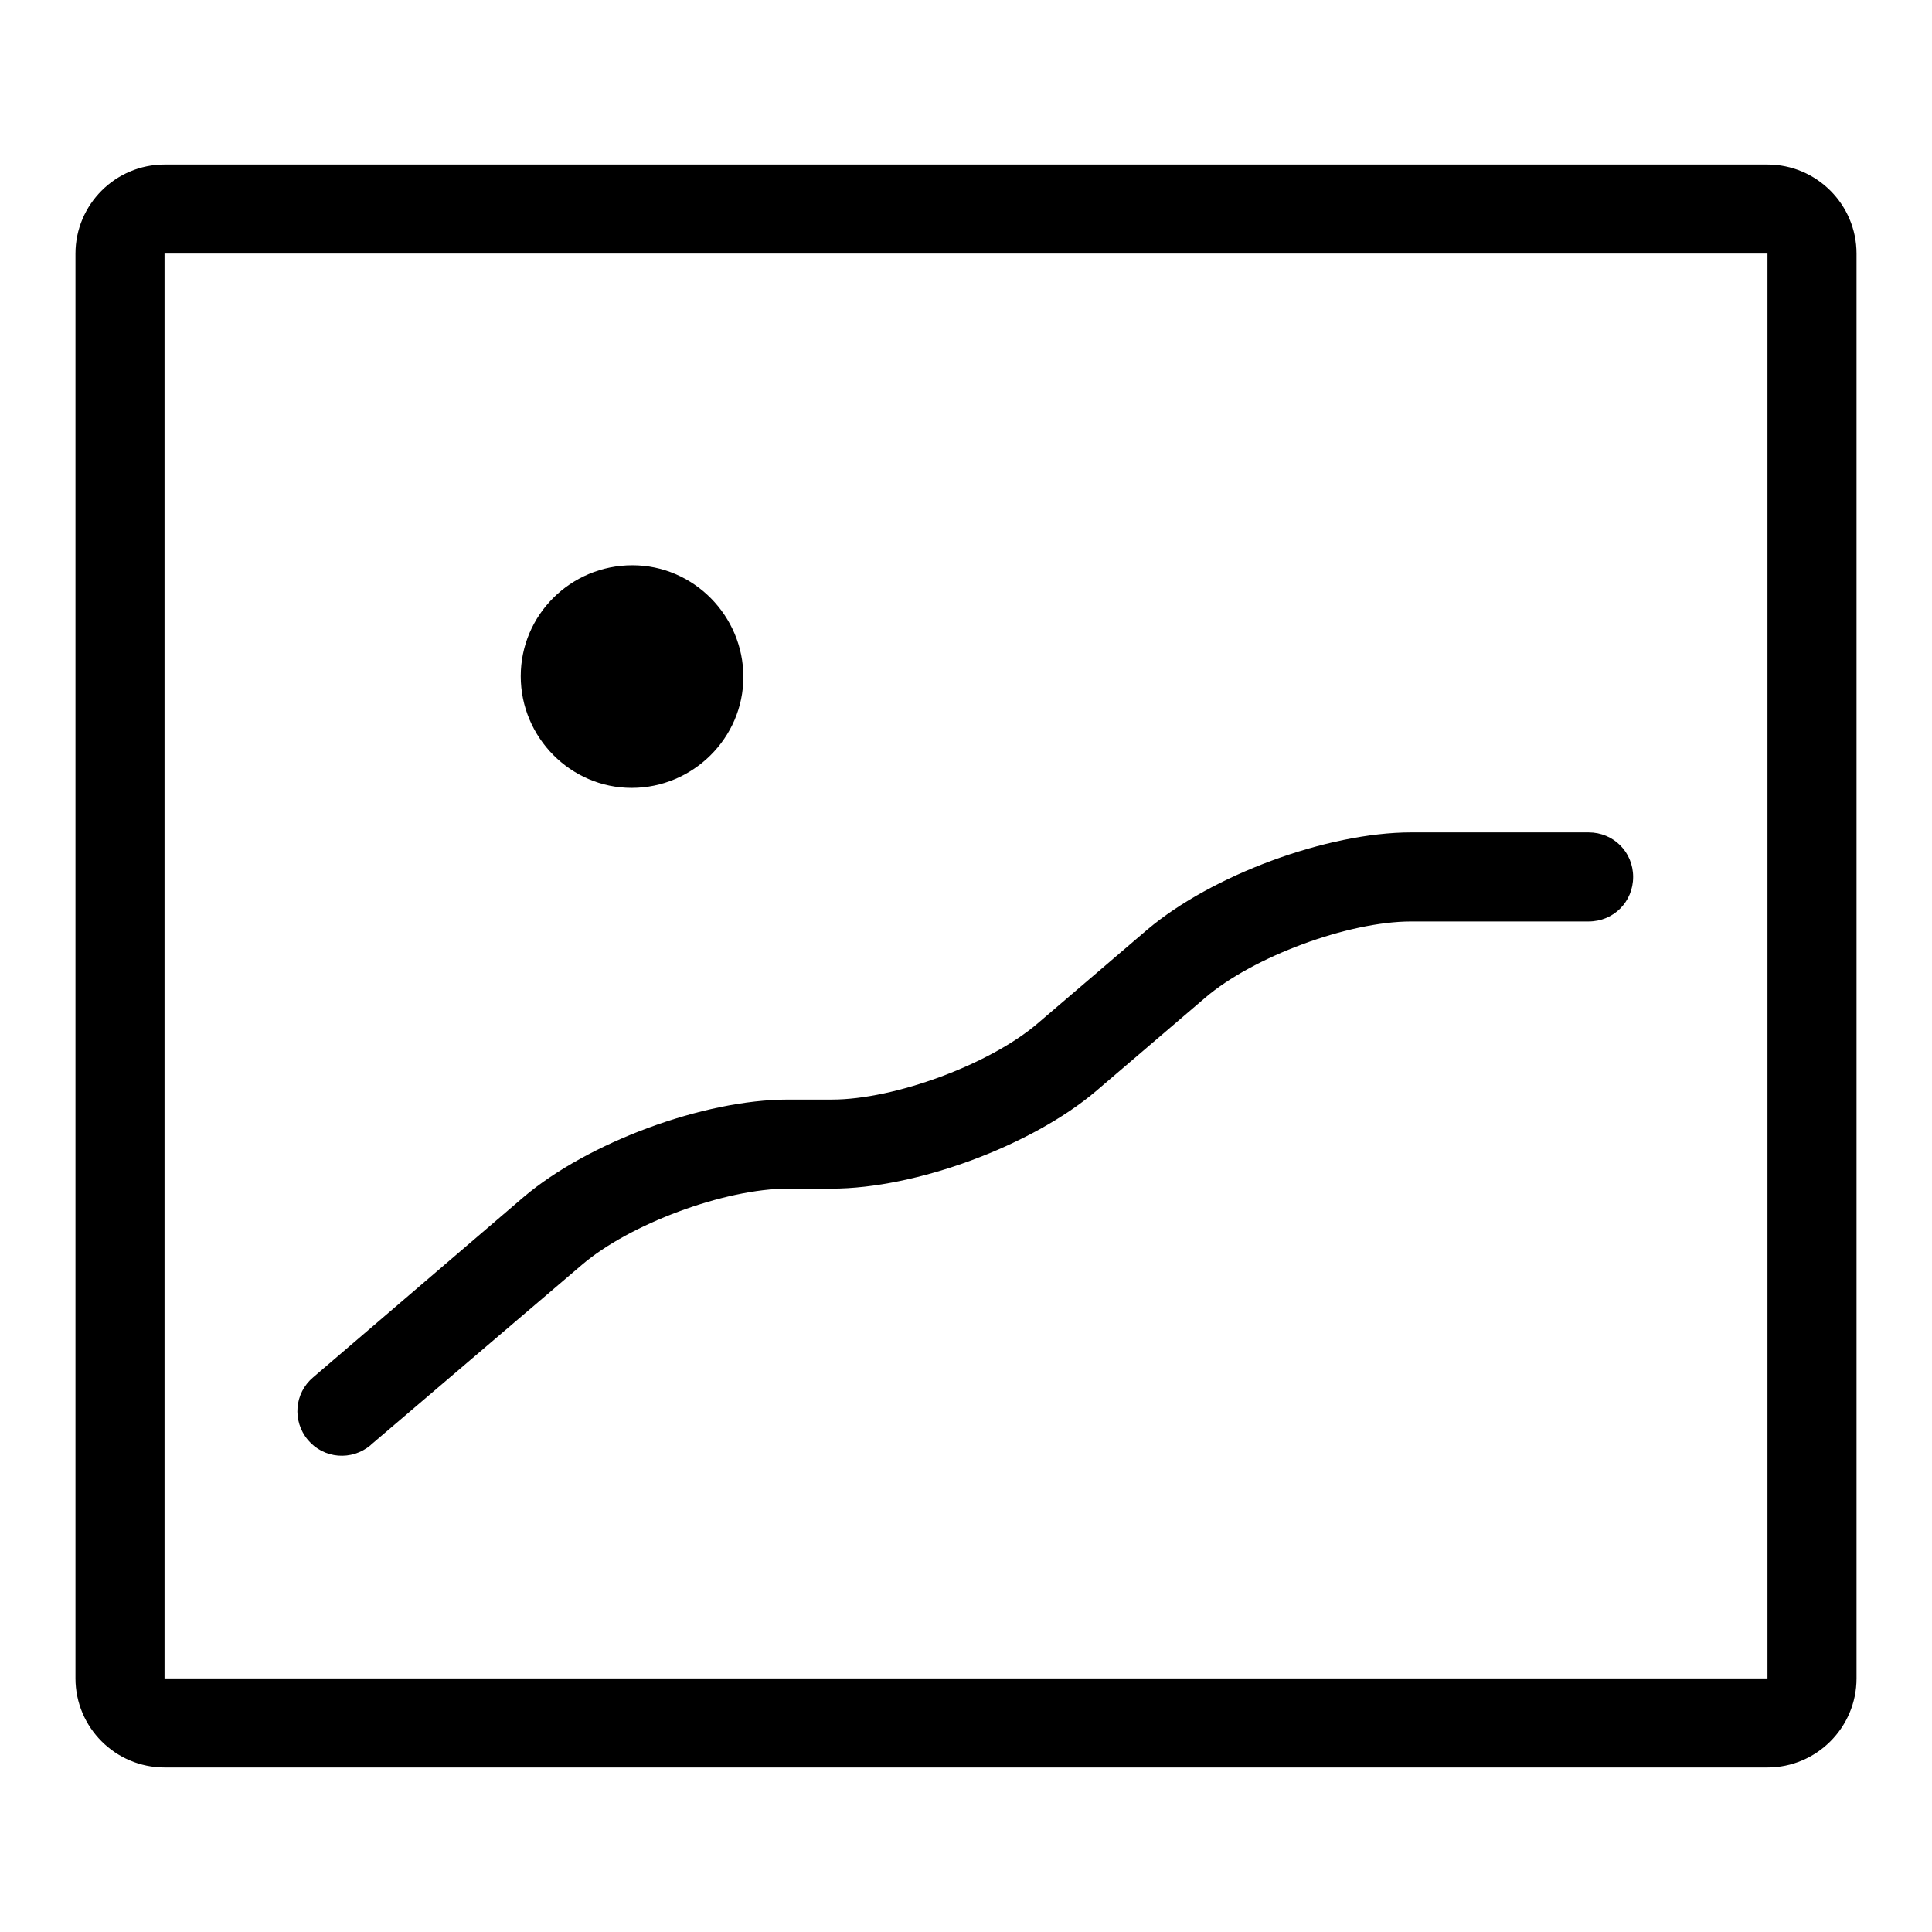 <?xml version="1.0" encoding="utf-8"?>
<!-- Svg Vector Icons : http://www.onlinewebfonts.com/icon -->
<!DOCTYPE svg PUBLIC "-//W3C//DTD SVG 1.1//EN" "http://www.w3.org/Graphics/SVG/1.1/DTD/svg11.dtd">
<svg version="1.1" xmlns="http://www.w3.org/2000/svg" xmlns:xlink="http://www.w3.org/1999/xlink" x="0px" y="0px" viewBox="0 0 256 256" enable-background="new 0 0 256 256" xml:space="preserve">
<g> <path fill="#000000" d="M21.8,222.4h212.4l0-188.8H21.8L21.8,222.4z M21.8,21.8h212.4c6.5,0,11.8,5.3,11.8,11.8v188.8 c0,6.5-5.3,11.8-11.8,11.8H21.8c-6.5,0-11.8-5.3-11.8-11.8c0,0,0,0,0,0V33.6C10,27.1,15.3,21.8,21.8,21.8L21.8,21.8z M77.1,167.6 c6.3-5.4,18.9-10.1,27.3-10.1h5.8c11.2,0,26.5-5.7,35-12.9l14.5-12.4c6.3-5.4,18.9-10.1,27.3-10.1h23.5c3.3,0,5.9-2.6,5.9-5.9 c0-3.3-2.6-5.9-5.9-5.9h-23.5c-11.2,0-26.5,5.7-35,12.9l-14.5,12.4c-6.3,5.4-18.9,10.1-27.3,10.1h-5.8c-11.2,0-26.5,5.7-35,12.9 l-27.9,23.9c-2.5,2.1-2.8,5.8-0.7,8.3c2.1,2.5,5.8,2.8,8.3,0.7c0,0,0.1-0.1,0.1-0.1L77.1,167.6L77.1,167.6z"/> <path fill="#000000" d="M69,89.6c0,8.1,6.6,14.8,14.7,14.8c8.1,0,14.8-6.6,14.8-14.7c0,0,0,0,0,0c0-8.1-6.6-14.8-14.7-14.8 C75.6,74.9,69,81.5,69,89.6C69,89.6,69,89.6,69,89.6z"/></g>
</svg>